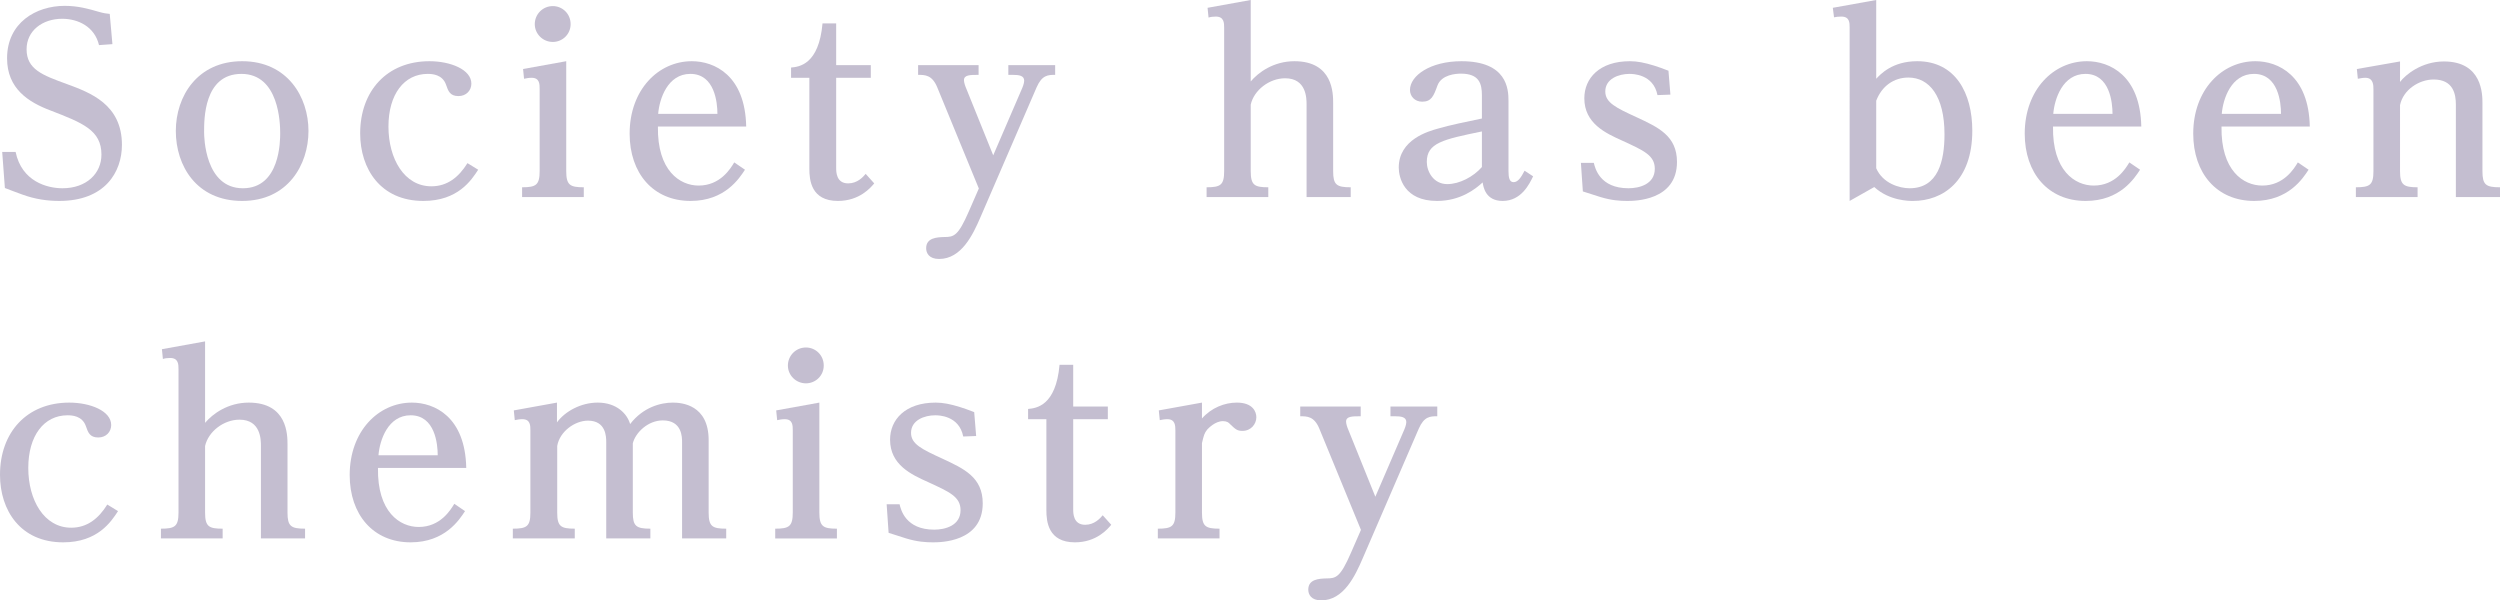<?xml version="1.0" encoding="UTF-8"?>
<svg id="_レイヤー_1" data-name="レイヤー_1" xmlns="http://www.w3.org/2000/svg" version="1.1" viewBox="0 0 102.52 24.61">
  <!-- Generator: Adobe Illustrator 29.0.0, SVG Export Plug-In . SVG Version: 2.1.0 Build 186)  -->
  <defs>
    <style>
      .st0 {
        fill: #c4bed0;
      }
    </style>
  </defs>
  <path class="st0" d="M.09,6.23h.55c.25,1.21,1.29,1.49,1.92,1.49.99,0,1.6-.61,1.6-1.38,0-1-.77-1.3-2.09-1.81-.9-.34-1.78-.89-1.78-2.14C.29.93,1.48.24,2.65.24c.55,0,.97.12,1.42.25.17.05.31.07.43.08l.11,1.24-.55.04c-.18-.76-.86-1.08-1.51-1.08-.81,0-1.46.49-1.46,1.25,0,.82.64,1.06,1.66,1.43.95.35,2.25.83,2.25,2.49,0,1.11-.69,2.3-2.57,2.3-.49,0-.99-.07-1.51-.26-.02,0-.69-.26-.72-.27l-.11-1.48Z"/>
  <path class="st0" d="M9.93,2.51c1.86,0,2.72,1.47,2.72,2.86s-.85,2.87-2.72,2.87-2.72-1.44-2.72-2.87.89-2.86,2.72-2.86ZM9.96,7.72c1.53,0,1.53-1.95,1.53-2.26,0-.39-.04-2.43-1.59-2.43s-1.53,1.89-1.53,2.39c0,.19.03,2.3,1.59,2.3Z"/>
  <path class="st0" d="M19.61,6.96c-.28.43-.83,1.28-2.25,1.28-1.75,0-2.59-1.31-2.59-2.77,0-1.74,1.1-2.96,2.84-2.96.86,0,1.72.34,1.72.92,0,.28-.21.51-.53.51-.35,0-.42-.21-.51-.47-.15-.42-.57-.44-.75-.44-.97,0-1.61.84-1.61,2.16s.65,2.45,1.76,2.45c.65,0,1.12-.37,1.48-.95l.44.27Z"/>
  <path class="st0" d="M23.22,7.01c0,.58.15.67.72.67v.4h-2.53v-.4c.57,0,.72-.09.72-.67v-3.36c0-.2,0-.46-.33-.46-.12,0-.21.02-.31.04l-.04-.4,1.77-.32v4.5ZM23.4.99c0,.42-.34.73-.73.73-.41,0-.74-.33-.74-.73s.32-.74.74-.74c.39,0,.73.31.73.74Z"/>
  <path class="st0" d="M30.55,6.96c-.23.35-.82,1.28-2.23,1.28-1.54,0-2.5-1.14-2.5-2.76,0-1.8,1.18-2.97,2.55-2.97.93,0,2.19.58,2.23,2.68h-3.62c-.03,1.81.9,2.42,1.67,2.42.89,0,1.31-.7,1.46-.95l.44.3ZM29.42,4.67c0-.46-.11-1.64-1.11-1.64-.93,0-1.27,1.02-1.32,1.64h2.43Z"/>
  <path class="st0" d="M35.85,7.52c-.14.17-.6.72-1.49.72-1.1,0-1.17-.86-1.17-1.32v-3.73h-.75v-.42c.33-.03,1.14-.12,1.29-1.81h.56v1.71h1.42v.52h-1.42v3.7c0,.15,0,.63.49.63.38,0,.61-.26.72-.39l.35.39Z"/>
  <path class="st0" d="M40.14,7.73l-1.71-4.16c-.21-.5-.5-.5-.78-.5v-.4h2.48v.4c-.35,0-.6,0-.6.22,0,.09.05.24.09.33l1.11,2.75,1.19-2.76s.08-.18.08-.3c0-.21-.21-.24-.47-.24h-.18v-.4h1.92v.4c-.3,0-.54.01-.76.51l-2.3,5.32c-.31.72-.78,1.72-1.7,1.72-.41,0-.53-.24-.53-.44,0-.43.44-.45.74-.46.4,0,.57-.04,1.01-1.05l.41-.94Z"/>
  <path class="st0" d="M52.01,8.08h-2.53v-.4c.57,0,.72-.09.72-.66V1.14c0-.19,0-.46-.34-.46-.11,0-.2.01-.3.04l-.04-.4,1.77-.32v3.34c.31-.37.94-.83,1.79-.83,1.59,0,1.59,1.33,1.59,1.72v2.79c0,.56.14.66.72.66v.4h-1.81v-3.79c0-.25,0-1.08-.88-1.08-.65,0-1.28.49-1.41,1.08v2.73c0,.58.16.66.72.66v.4Z"/>
  <path class="st0" d="M60.77,3.91c0-.48-.11-.89-.86-.89-.21,0-.79.04-.96.48-.16.44-.25.67-.63.67-.31,0-.5-.23-.5-.48,0-.59.84-1.18,2.11-1.18,1.87,0,1.93,1.14,1.93,1.62v2.88c0,.28.04.46.21.46.18,0,.31-.2.45-.47l.35.23c-.15.31-.48,1.01-1.25,1.01-.7,0-.79-.57-.82-.76-.29.27-.91.76-1.87.76-1.35,0-1.57-.96-1.57-1.37,0-1.15,1.22-1.49,1.62-1.6.48-.14,1.16-.28,1.79-.41v-.95ZM58.51,6.64c0,.39.27.91.84.91.5,0,1.07-.3,1.42-.7v-1.46c-1.6.33-2.26.47-2.26,1.25Z"/>
  <path class="st0" d="M64.83,6.68h.53c.05.21.24,1.04,1.42,1.04.44,0,1.08-.16,1.08-.8,0-.55-.46-.75-1.33-1.15-.69-.31-1.56-.71-1.56-1.74,0-.82.62-1.52,1.87-1.52.3,0,.6.06.99.18.07.02.45.15.59.21l.08.98-.53.02c-.17-.87-1.03-.87-1.15-.87-.44,0-.99.2-.99.72,0,.46.44.67,1.29,1.06.88.41,1.65.76,1.65,1.83,0,1.6-1.75,1.6-2.04,1.6s-.64-.02-1.1-.16c-.11-.03-.61-.2-.72-.23l-.08-1.17Z"/>
  <path class="st0" d="M76.94,3.23c.16-.17.65-.72,1.68-.72,1.57,0,2.26,1.31,2.26,2.85,0,2.07-1.21,2.88-2.43,2.88-.16,0-.97,0-1.59-.57l-1.01.57V1.14c0-.21,0-.46-.34-.46-.11,0-.21.01-.3.03l-.05-.39,1.78-.32v3.23ZM76.94,6.9c.27.62.95.82,1.37.82,1.17,0,1.43-1.12,1.43-2.21,0-1.58-.63-2.33-1.48-2.33-.6,0-1.09.35-1.32.95v2.77Z"/>
  <path class="st0" d="M87.76,6.96c-.23.35-.82,1.28-2.23,1.28-1.54,0-2.5-1.14-2.5-2.76,0-1.8,1.18-2.97,2.55-2.97.93,0,2.19.58,2.23,2.68h-3.62c-.03,1.81.9,2.42,1.67,2.42.89,0,1.31-.7,1.46-.95l.44.3ZM86.63,4.67c0-.46-.11-1.64-1.11-1.64-.93,0-1.27,1.02-1.32,1.64h2.43Z"/>
  <path class="st0" d="M94.67,6.96c-.23.35-.82,1.28-2.23,1.28-1.54,0-2.5-1.14-2.5-2.76,0-1.8,1.18-2.97,2.55-2.97.93,0,2.19.58,2.23,2.68h-3.62c-.03,1.81.9,2.42,1.67,2.42.89,0,1.31-.7,1.46-.95l.44.3ZM93.54,4.67c0-.46-.11-1.64-1.11-1.64-.93,0-1.27,1.02-1.32,1.64h2.43Z"/>
  <path class="st0" d="M99.14,8.08h-2.53v-.4c.57,0,.72-.09.72-.66v-3.36c0-.16,0-.47-.33-.47-.11,0-.2.02-.31.04l-.04-.4,1.77-.31v.84c.22-.29.88-.84,1.8-.84,1.58,0,1.58,1.36,1.58,1.71v2.79c0,.56.14.66.72.66v.4h-1.81v-3.79c0-.42-.1-1.03-.91-1.03-.6,0-1.25.42-1.38,1.05v2.71c0,.57.16.66.72.66v.4Z"/>
  <path class="st0" d="M4.84,20.96c-.28.43-.83,1.28-2.25,1.28-1.75,0-2.59-1.31-2.59-2.77,0-1.74,1.1-2.96,2.84-2.96.86,0,1.72.34,1.72.92,0,.28-.21.51-.53.51-.35,0-.42-.21-.51-.47-.15-.42-.57-.44-.75-.44-.97,0-1.61.84-1.61,2.16s.65,2.45,1.76,2.45c.65,0,1.12-.37,1.48-.95l.44.27Z"/>
  <path class="st0" d="M9.13,22.08h-2.53v-.4c.57,0,.72-.09.72-.66v-5.88c0-.19,0-.46-.34-.46-.11,0-.2.01-.3.04l-.04-.4,1.77-.32v3.34c.31-.37.94-.83,1.79-.83,1.59,0,1.59,1.33,1.59,1.72v2.79c0,.56.14.66.72.66v.4h-1.81v-3.79c0-.25,0-1.08-.88-1.08-.65,0-1.28.49-1.41,1.08v2.73c0,.58.16.66.72.66v.4Z"/>
  <path class="st0" d="M19.07,20.96c-.23.35-.82,1.28-2.23,1.28-1.54,0-2.5-1.14-2.5-2.76,0-1.8,1.18-2.97,2.55-2.97.93,0,2.19.58,2.23,2.68h-3.62c-.03,1.81.9,2.42,1.67,2.42.89,0,1.31-.7,1.46-.95l.44.3ZM17.95,18.67c0-.46-.11-1.64-1.11-1.64-.93,0-1.27,1.02-1.32,1.64h2.43Z"/>
  <path class="st0" d="M23.56,22.08h-2.53v-.4c.57,0,.72-.09.72-.66v-3.37c0-.2,0-.46-.33-.46-.12,0-.21.02-.31.04l-.04-.4,1.77-.32v.81c.33-.45.98-.81,1.67-.81.78,0,1.21.46,1.33.88.53-.69,1.25-.88,1.75-.88.37,0,1.47.09,1.47,1.54v2.97c0,.57.15.66.72.66v.4h-1.81v-3.95c0-.2,0-.89-.79-.89-.61,0-1.12.5-1.23.94,0,.04,0,.3,0,.33v2.51c0,.56.14.66.72.66v.4h-1.81v-3.95c0-.22-.01-.88-.75-.88-.53,0-1.16.44-1.26,1.04v2.73c0,.57.15.66.72.66v.4Z"/>
  <path class="st0" d="M33.6,21.01c0,.58.15.67.72.67v.4h-2.53v-.4c.57,0,.72-.09.72-.67v-3.36c0-.2,0-.46-.33-.46-.12,0-.21.02-.31.04l-.04-.4,1.77-.32v4.5ZM33.78,14.99c0,.42-.34.73-.73.73-.41,0-.74-.33-.74-.73s.32-.74.74-.74c.39,0,.73.31.73.74Z"/>
  <path class="st0" d="M36.36,20.68h.53c.05.21.24,1.04,1.42,1.04.44,0,1.08-.16,1.08-.8,0-.55-.46-.75-1.33-1.15-.69-.31-1.56-.71-1.56-1.74,0-.82.62-1.52,1.87-1.52.3,0,.6.06.99.18.07.02.45.15.59.21l.08.98-.53.02c-.17-.87-1.03-.87-1.15-.87-.44,0-.99.2-.99.72,0,.46.44.67,1.29,1.06.88.41,1.65.76,1.65,1.83,0,1.6-1.75,1.6-2.04,1.6s-.64-.02-1.1-.16c-.11-.03-.61-.2-.72-.23l-.08-1.17Z"/>
  <path class="st0" d="M45.57,21.52c-.14.17-.6.72-1.49.72-1.1,0-1.17-.86-1.17-1.32v-3.73h-.75v-.42c.33-.03,1.14-.12,1.29-1.81h.56v1.71h1.42v.52h-1.42v3.7c0,.15,0,.63.49.63.38,0,.61-.26.72-.39l.35.39Z"/>
  <path class="st0" d="M50.01,22.08h-2.53v-.4c.57,0,.72-.09.72-.66v-3.37c0-.2-.01-.46-.33-.46-.12,0-.21.02-.31.04l-.04-.4,1.77-.32v.65c.39-.44.93-.65,1.43-.65.66,0,.8.38.8.6,0,.28-.22.56-.57.56-.22,0-.29-.07-.51-.28-.05-.06-.13-.12-.29-.12-.32,0-.59.29-.64.34-.12.14-.15.26-.22.56v2.85c0,.57.15.66.72.66v.4Z"/>
  <path class="st0" d="M55.81,21.73l-1.71-4.16c-.21-.5-.5-.5-.78-.5v-.4h2.48v.4c-.35,0-.6,0-.6.22,0,.09.05.24.09.33l1.11,2.75,1.19-2.76s.08-.18.08-.3c0-.21-.21-.24-.47-.24h-.18v-.4h1.92v.4c-.3,0-.54.01-.76.51l-2.3,5.32c-.31.72-.78,1.72-1.7,1.72-.41,0-.53-.24-.53-.44,0-.43.44-.45.74-.46.4,0,.57-.04,1.01-1.05l.41-.94Z"/>
</svg>